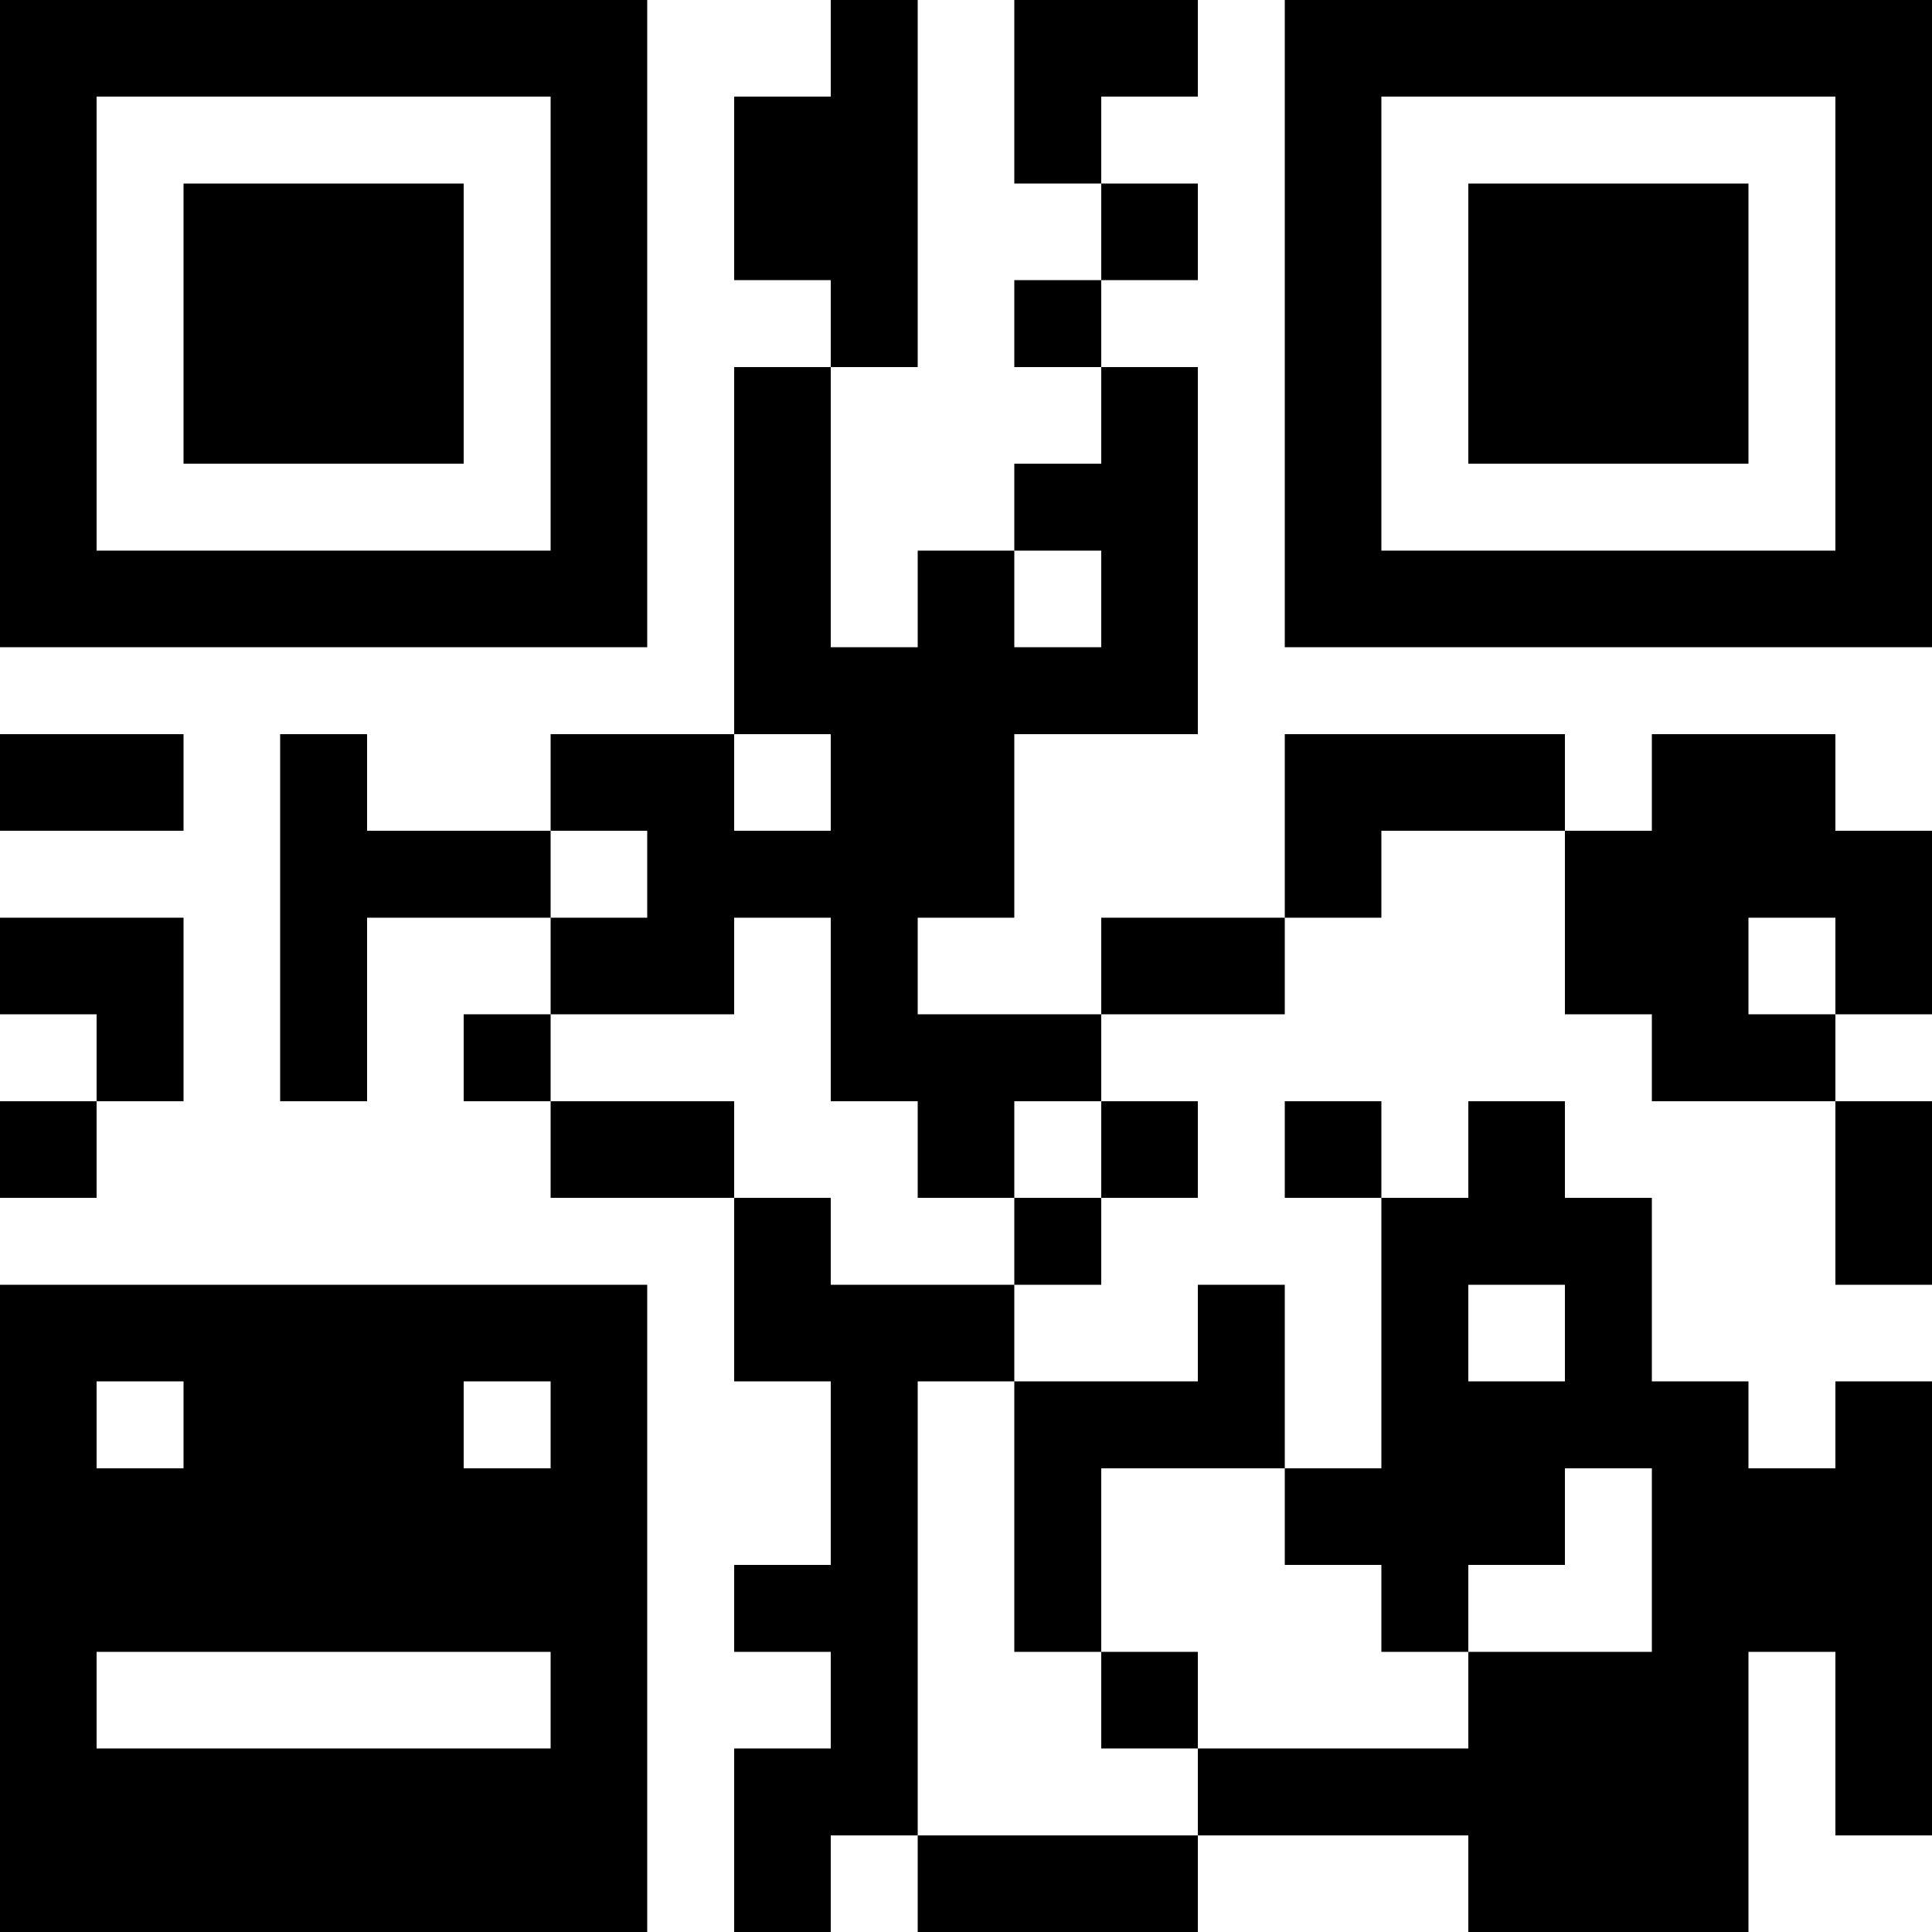 <?xml version="1.0" encoding="UTF-8" standalone="no"?>
<svg
   xmlns:svg="http://www.w3.org/2000/svg"
   xmlns="http://www.w3.org/2000/svg"
   id="svg22"
   preserveAspectRatio="xMidYMid meet"
   viewBox="0 0 200 200"
   height="200pt"
   width="200pt"
   version="1.0">
  <defs
     id="defs26" />
  <g
     id="g20"
     stroke="none"
     fill="#000000"
     transform="translate(0,200) scale(0.01,-0.01)">
    <path
       id="path4"
       d="M3350 20000 l-3350 0 0 -3350 0 -3350 3350 0 3350 0 0 3350 0 3350 -3350 0z m0 -1000 l2350 0 0 -2350 0 -2350 -2350 0 -2350 0 0 2350 0 2350 2350 0z" />
    <path
       id="path6"
       d="M3350 18100 l-1450 0 0 -1450 0 -1450 1450 0 1450 0 0 1450 0 1450 -1450 0z" />
    <path
       id="path8"
       d="M9050 20000 l-450 0 0 -500 0 -500 -500 0 -500 0 0 -950 0 -950 500 0 500 0 0 -450 0 -450 -500 0 -500 0 0 -1900 0 -1900 -950 0 -950 0 0 -500 0 -500 -950 0 -950 0 0 500 0 500 -450 0 -450 0 0 -1900 0 -1900 450 0 450 0 0 950 0 950 950 0 950 0 0 -500 0 -500 -450 0 -450 0 0 -450 0 -450 450 0 450 0 0 -500 0 -500 950 0 950 0 0 -950 0 -950 500 0 500 0 0 -950 0 -950 -500 0 -500 0 0 -450 0 -450 500 0 500 0 0 -500 0 -500 -500 0 -500 0 0 -950 0 -950 500 0 500 0 0 500 0 500 450 0 450 0 0 -500 0 -500 1450 0 1450 0 0 500 0 500 1400 0 1400 0 0 -500 0 -500 1450 0 1450 0 0 1450 0 1450 450 0 450 0 0 -950 0 -950 500 0 500 0 0 2350 0 2350 -500 0 -500 0 0 -450 0 -450 -450 0 -450 0 0 450 0 450 -500 0 -500 0 0 950 0 950 -450 0 -450 0 0 500 0 500 -500 0 -500 0 0 -500 0 -500 -450 0 -450 0 0 500 0 500 -500 0 -500 0 0 -500 0 -500 500 0 500 0 0 -1400 0 -1400 -500 0 -500 0 0 950 0 950 -450 0 -450 0 0 -500 0 -500 -950 0 -950 0 0 500 0 500 450 0 450 0 0 450 0 450 500 0 500 0 0 500 0 500 -500 0 -500 0 0 450 0 450 950 0 950 0 0 500 0 500 500 0 500 0 0 450 0 450 950 0 950 0 0 -950 0 -950 450 0 450 0 0 -450 0 -450 950 0 950 0 0 -950 0 -950 500 0 500 0 0 950 0 950 -500 0 -500 0 0 450 0 450 500 0 500 0 0 950 0 950 -500 0 -500 0 0 500 0 500 -950 0 -950 0 0 -500 0 -500 -450 0 -450 0 0 500 0 500 -1450 0 -1450 0 0 -950 0 -950 -950 0 -950 0 0 -500 0 -500 -950 0 -950 0 0 500 0 500 500 0 500 0 0 950 0 950 950 0 950 0 0 1900 0 1900 -500 0 -500 0 0 450 0 450 500 0 500 0 0 500 0 500 -500 0 -500 0 0 450 0 450 500 0 500 0 0 500 0 500 -950 0 -950 0 0 -950 0 -950 450 0 450 0 0 -500 0 -500 -450 0 -450 0 0 -450 0 -450 450 0 450 0 0 -500 0 -500 -450 0 -450 0 0 -450 0 -450 -500 0 -500 0 0 -500 0 -500 -450 0 -450 0 0 1450 0 1450 450 0 450 0 0 1900 0 1900 -450 0z m1900 -5700 l450 0 0 -500 0 -500 -450 0 -450 0 0 500 0 500 450 0z m-2850 -1900 l500 0 0 -500 0 -500 -500 0 -500 0 0 500 0 500 500 0z m-1900 -1000 l500 0 0 -450 0 -450 -500 0 -500 0 0 450 0 450 500 0z m1900 -900 l500 0 0 -950 0 -950 450 0 450 0 0 -500 0 -500 500 0 500 0 0 -450 0 -450 -950 0 -950 0 0 450 0 450 -500 0 -500 0 0 500 0 500 -950 0 -950 0 0 450 0 450 950 0 950 0 0 500 0 500 500 0z m10450 0 l450 0 0 -500 0 -500 -450 0 -450 0 0 500 0 500 450 0z m-7600 -1900 l450 0 0 -500 0 -500 -450 0 -450 0 0 500 0 500 450 0z m4750 -1900 l500 0 0 -500 0 -500 -500 0 -500 0 0 500 0 500 500 0z m-5700 -1000 l500 0 0 -1400 0 -1400 450 0 450 0 0 -500 0 -500 500 0 500 0 0 -450 0 -450 -1450 0 -1450 0 0 2350 0 2350 500 0z m2350 -900 l950 0 0 -500 0 -500 500 0 500 0 0 -450 0 -450 450 0 450 0 0 -500 0 -500 -1400 0 -1400 0 0 500 0 500 -500 0 -500 0 0 950 0 950 950 0z m4300 0 l450 0 0 -950 0 -950 -950 0 -950 0 0 450 0 450 500 0 500 0 0 500 0 500 450 0z" />
    <path
       id="path10"
       d="M16650 20000 l-3350 0 0 -3350 0 -3350 3350 0 3350 0 0 3350 0 3350 -3350 0z m0 -1000 l2350 0 0 -2350 0 -2350 -2350 0 -2350 0 0 2350 0 2350 2350 0z" />
    <path
       id="path12"
       d="M16650 18100 l-1450 0 0 -1450 0 -1450 1450 0 1450 0 0 1450 0 1450 -1450 0z" />
    <path
       id="path14"
       d="M950 12400 l-950 0 0 -500 0 -500 950 0 950 0 0 500 0 500 -950 0z" />
    <path
       id="path16"
       d="M950 10500 l-950 0 0 -500 0 -500 500 0 500 0 0 -450 0 -450 -500 0 -500 0 0 -500 0 -500 500 0 500 0 0 500 0 500 450 0 450 0 0 950 0 950 -950 0z" />
    <path
       id="path18"
       d="M3350 6700 l-3350 0 0 -3350 0 -3350 3350 0 3350 0 0 3350 0 3350 -3350 0z m-1900 -1000 l450 0 0 -450 0 -450 -450 0 -450 0 0 450 0 450 450 0z m3800 0 l450 0 0 -450 0 -450 -450 0 -450 0 0 450 0 450 450 0z m-1900 -2800 l2350 0 0 -500 0 -500 -2350 0 -2350 0 0 500 0 500 2350 0z" />
  </g>
</svg>
